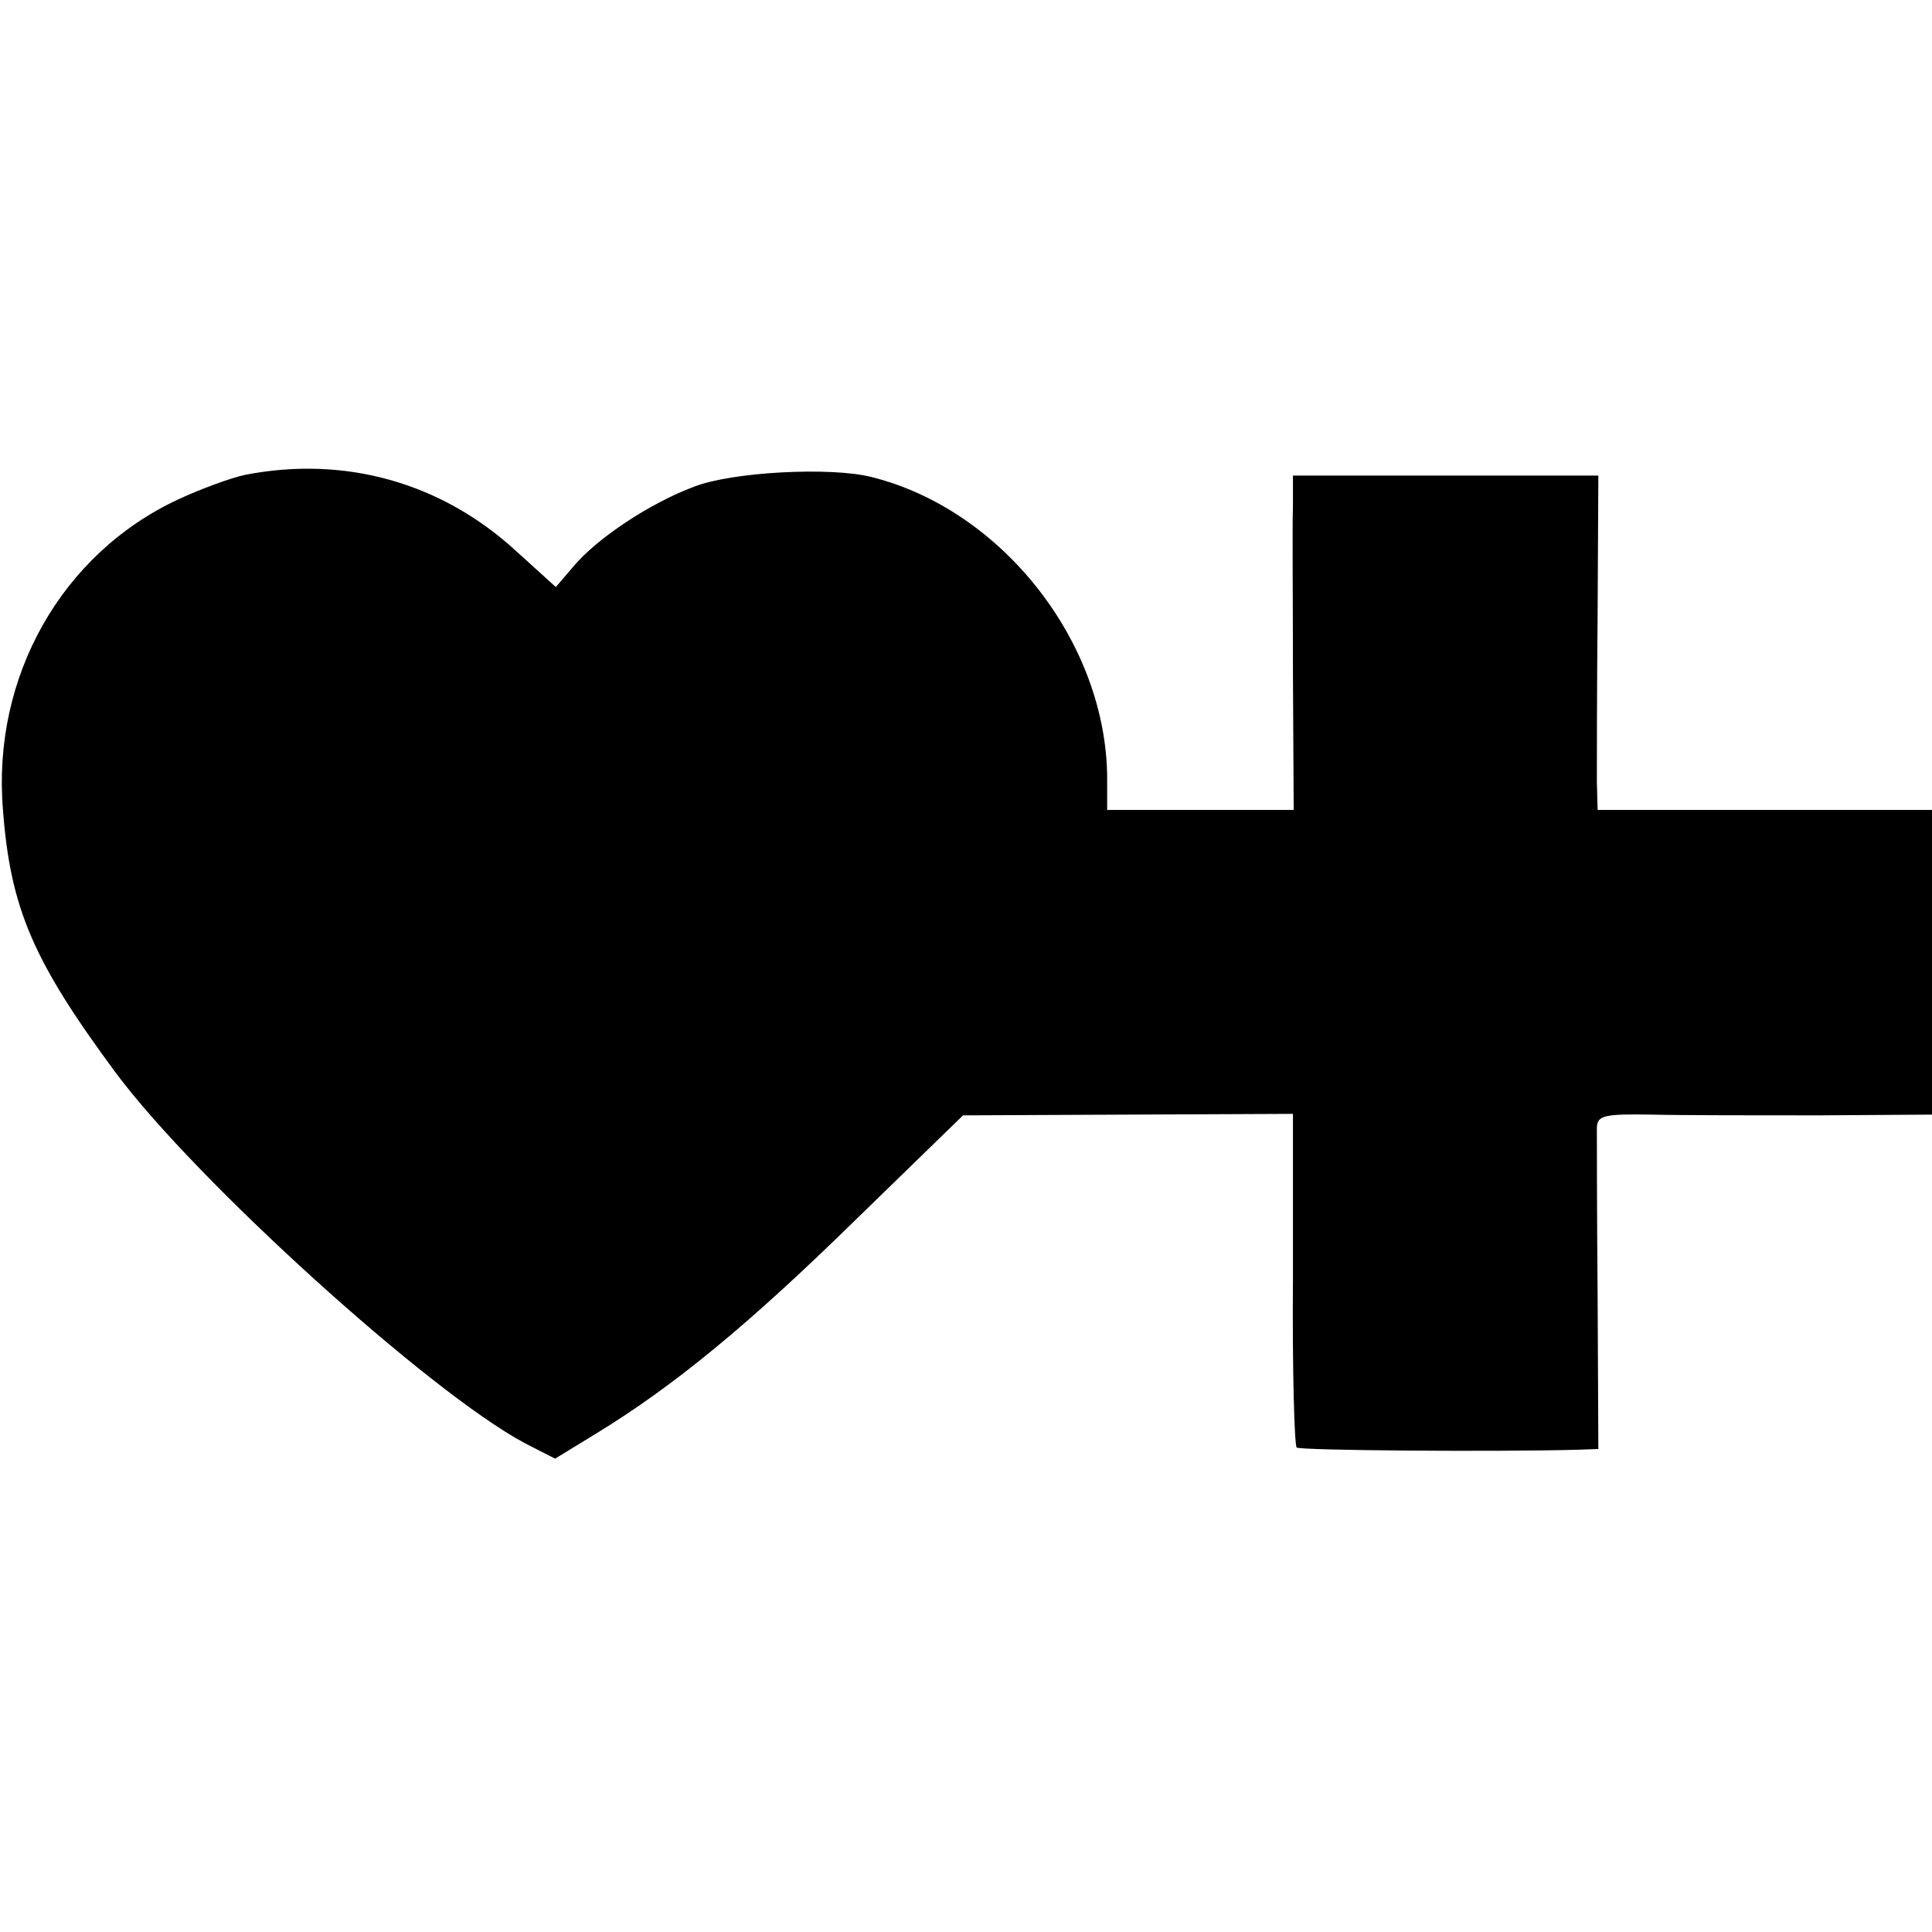 <?xml version="1.0" standalone="no"?>
<!DOCTYPE svg PUBLIC "-//W3C//DTD SVG 20010904//EN"
 "http://www.w3.org/TR/2001/REC-SVG-20010904/DTD/svg10.dtd">
<svg version="1.0" xmlns="http://www.w3.org/2000/svg"
 width="260pt" height="260pt" viewBox="0 0 260 260"
 preserveAspectRatio="xMidYMid meet">
<g transform="translate(0,260) scale(0.1,-0.1)"
fill="#000000" stroke="none">
<path d="M330 1961 c-19 -4 -60 -19 -90 -33 -157 -73 -251 -239 -236 -418 10
-133 41 -204 152 -354 108 -145 421 -429 550 -498 l41 -21 54 33 c105 64 206
147 349 287 l146 142 222 1 222 1 0 -222 c-1 -122 2 -224 5 -227 4 -4 267 -6
378 -3 l28 1 -1 208 c-1 114 -1 215 -1 225 1 16 10 18 74 17 39 -1 141 -1 225
-1 l152 1 0 205 0 205 -225 0 -225 0 -1 38 c0 20 0 121 1 225 l1 187 -206 0
-205 0 0 -42 c-1 -24 0 -125 0 -225 l1 -183 -126 0 -125 0 0 43 c-1 182 -141
361 -317 405 -55 14 -188 7 -239 -13 -59 -22 -130 -69 -162 -107 l-24 -28 -53
48 c-101 93 -231 129 -365 103z"/>
</g>
</svg>
